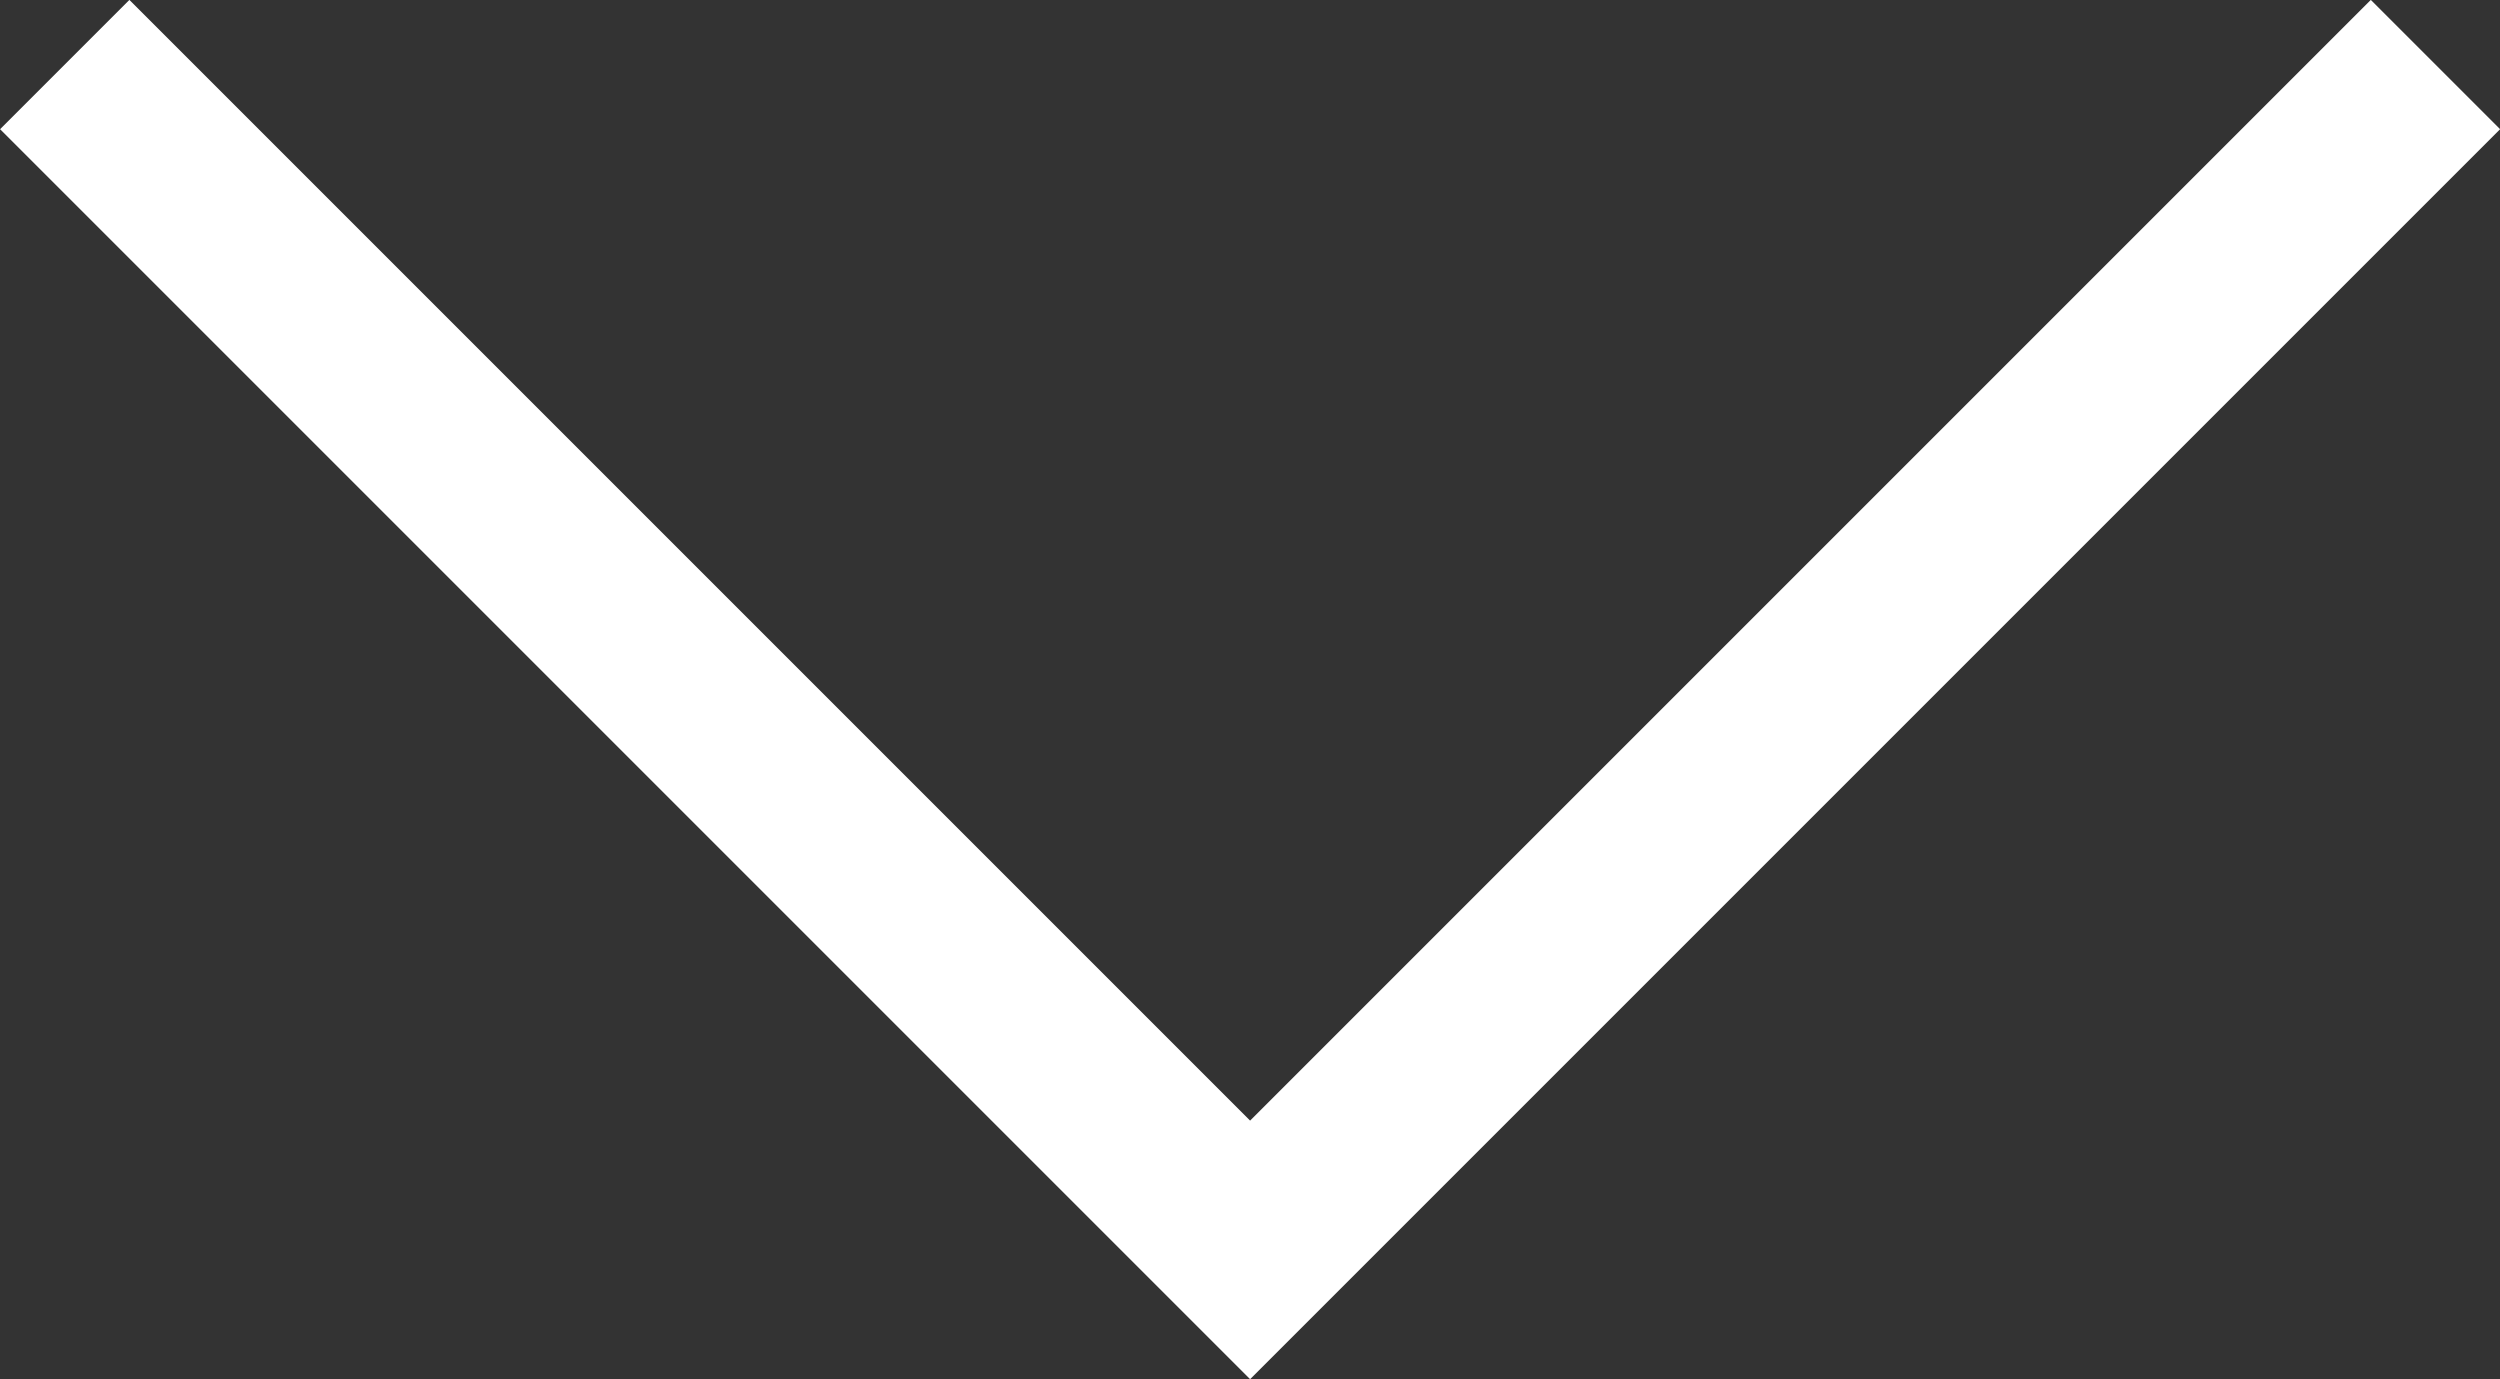 <svg xmlns="http://www.w3.org/2000/svg" width="13.673" height="7.544" viewBox="0 0 13.673 7.544">
  <rect x="0" y="0" width="13.673" height="7.544" fill="#333333" stroke="none"/>
  <path id="Path_356" data-name="Path 356" d="M4311.331-10651.008l6.483,6.483,6.483-6.483" transform="translate(-4310.977 10651.361)" fill="none" stroke="#fff" stroke-width="1"/>
</svg>
